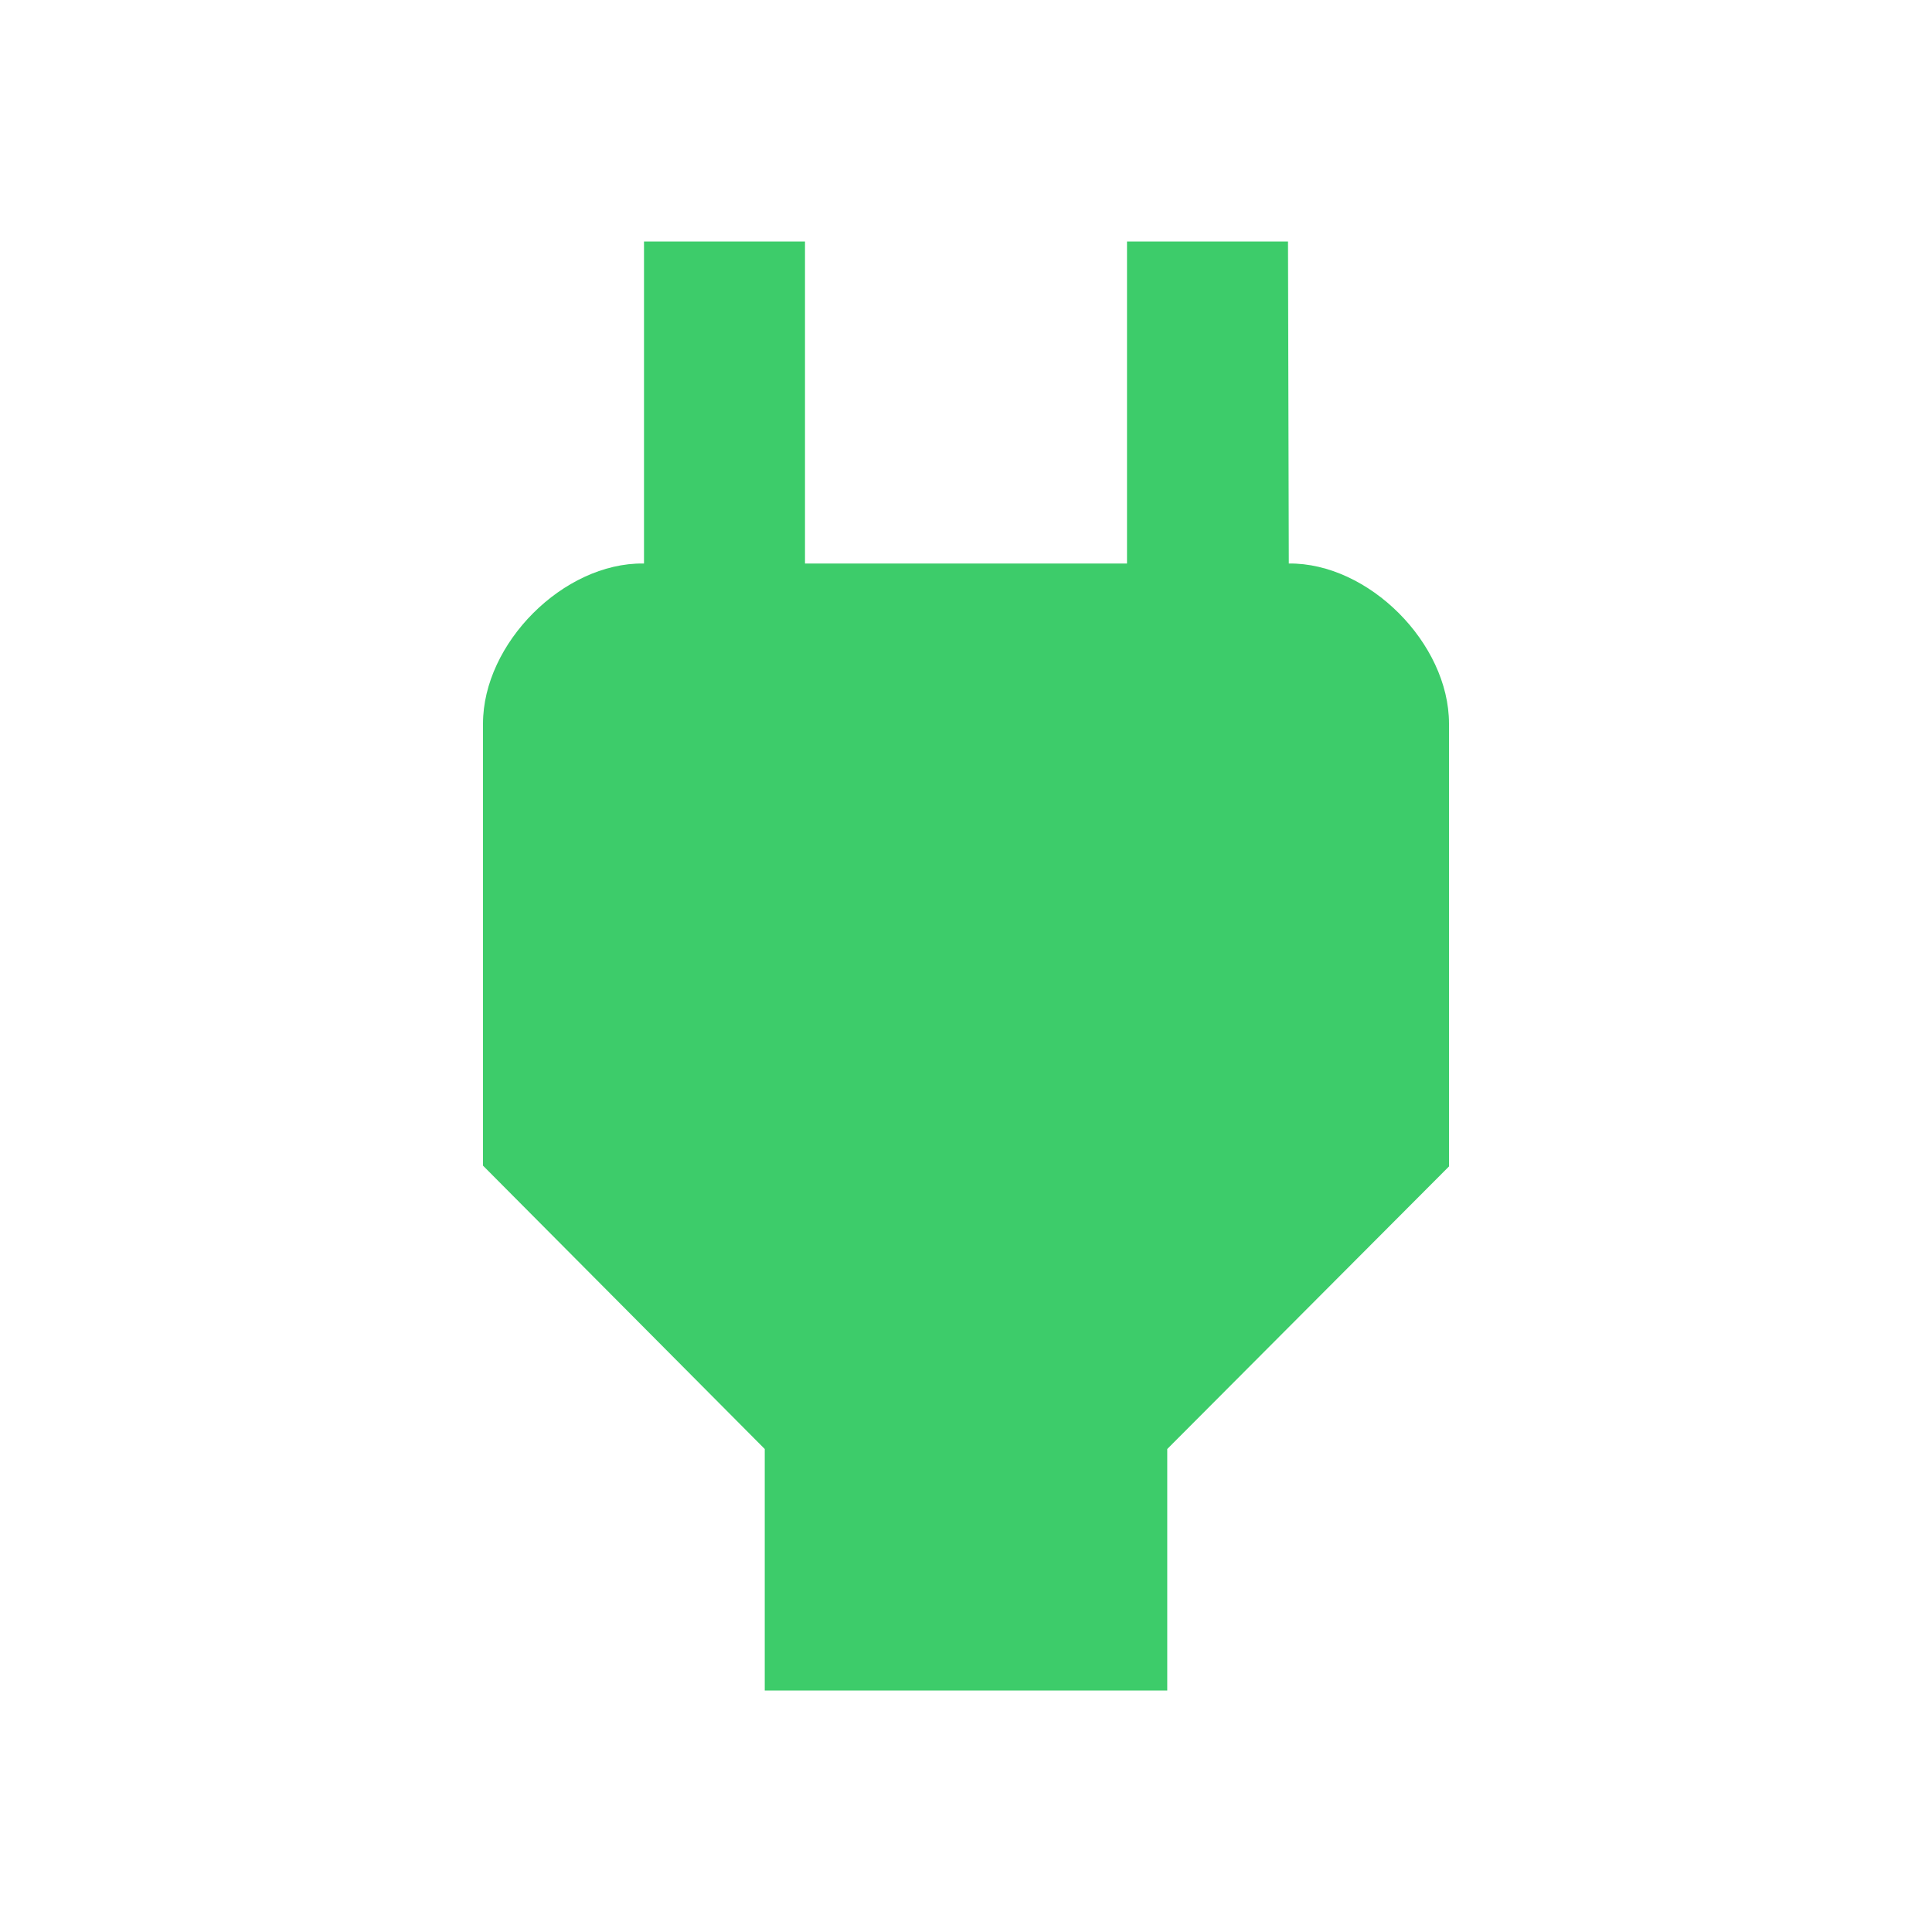 <?xml version="1.0" encoding="UTF-8"?> <svg xmlns="http://www.w3.org/2000/svg" width="36" height="36" viewBox="0 0 36 36" fill="none"> <g clip-path="url(#clip0_459_11375)"> <path d="M24.015 10.5L24 4.5H21V10.5H15V4.5H12V10.5H11.985C10.5 10.485 9 11.985 9 13.485V21.72L14.25 27V31.5H21.75V27L27 21.735V13.485C27 11.985 25.5 10.485 24.015 10.5Z" fill="#3DCC6A"></path> </g> <defs> <clipPath id="clip0_459_11375"> <rect width="36" height="36" fill="white"></rect> </clipPath> </defs> </svg> 